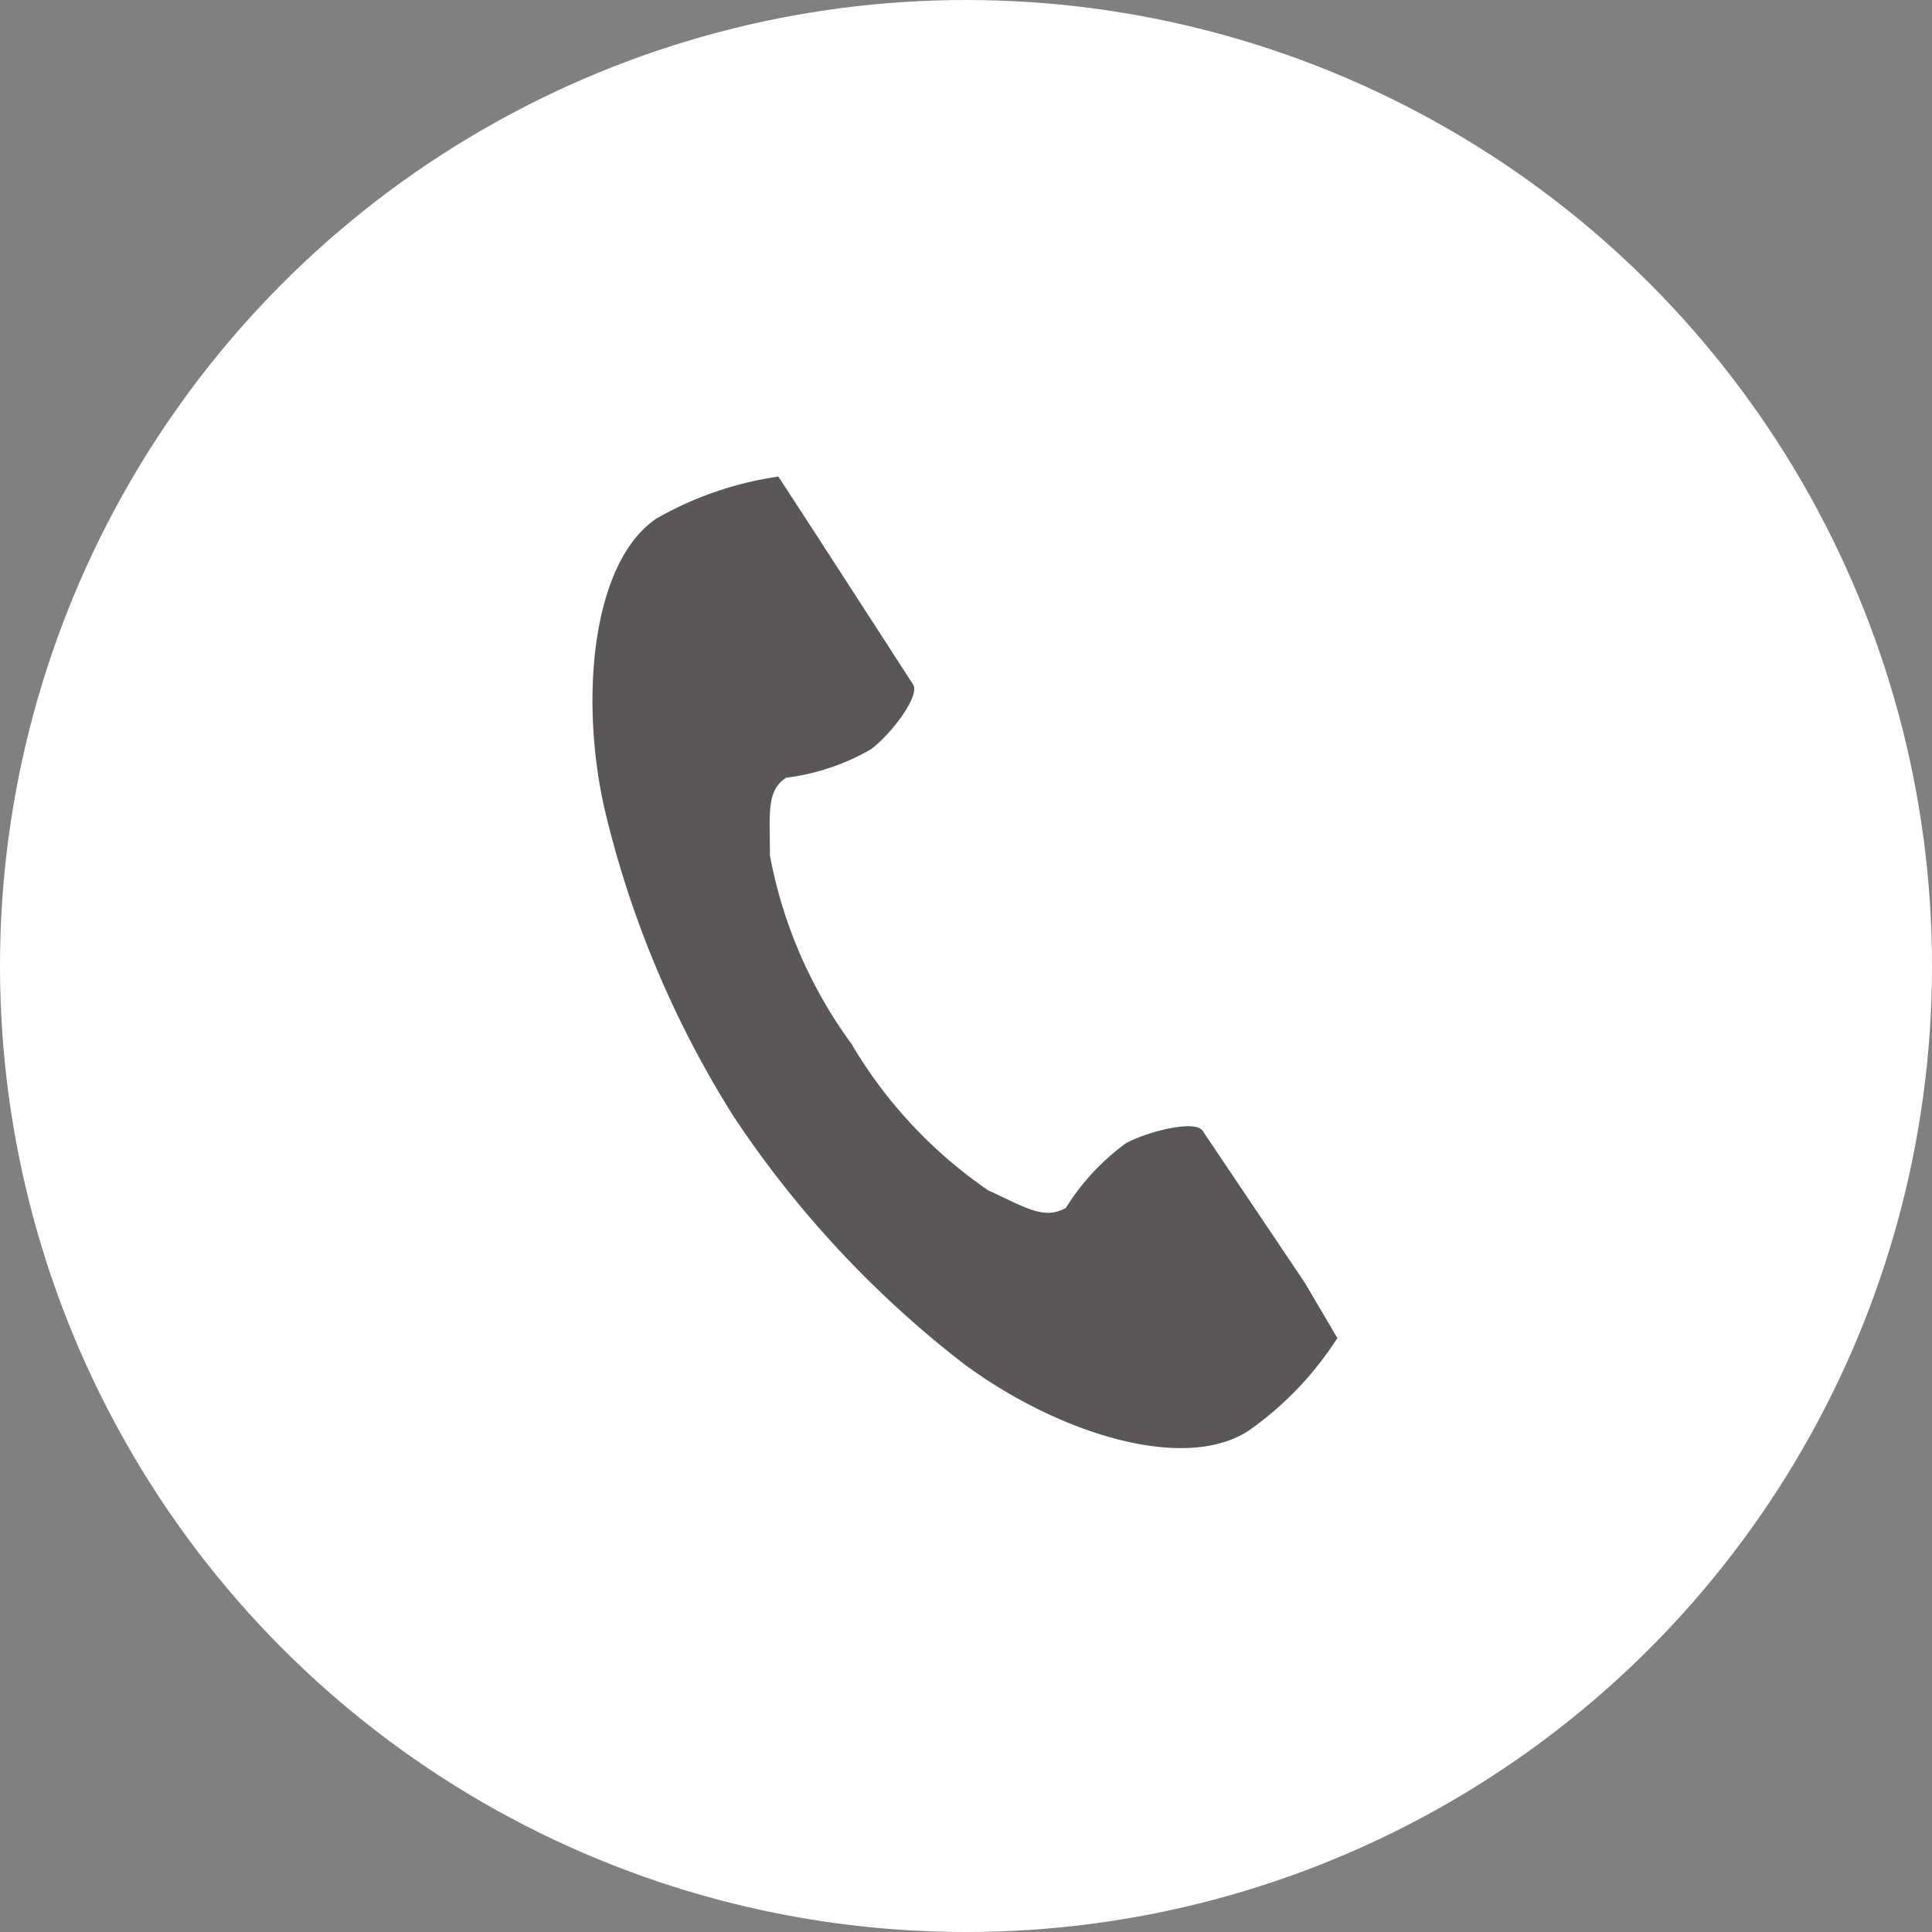 <svg xmlns="http://www.w3.org/2000/svg" width="150" height="150" viewBox="0 0 150 150">
  <rect x="0" y="0" width="150" height="150" fill="#808080" stroke="none"/>
  <g id="グループ_1" data-name="グループ 1" transform="translate(-609 328)">
    <circle id="楕円形_1" data-name="楕円形 1" cx="75" cy="75" r="75" transform="translate(609 -328)" fill="#fff"/>
    <g id="レイヤー_2" data-name="レイヤー 2" transform="translate(655 -291)">
      <g id="レイヤー_1" data-name="レイヤー 1" transform="translate(0)">
        <path id="パス_1" data-name="パス 1" d="M5.027,3.219C0,6.538-1.007,17.048.9,25.647A78.5,78.5,0,0,0,10.962,49.686,80.463,80.463,0,0,0,28.714,68.8c7.04,5.28,17.048,8.65,22.228,5.28a25.748,25.748,0,0,0,6.89-7.191L55.317,62.61,47.371,50.792c-.553-.855-4.124,0-5.934.955a17.8,17.8,0,0,0-4.677,5.029c-1.71.955-3.068,0-6.035-1.358A35.806,35.806,0,0,1,20.114,44.053a35.856,35.856,0,0,1-6.336-14.634c0-3.219-.3-5.029,1.257-6.035a17.5,17.5,0,0,0,6.588-2.213c1.66-1.257,3.822-4.174,3.269-5.029L17.248,4.325,14.432,0a26.9,26.9,0,0,0-9.4,3.219Z" transform="translate(0)" fill="#595757"/>
      </g>
    </g>
  </g>
</svg>
